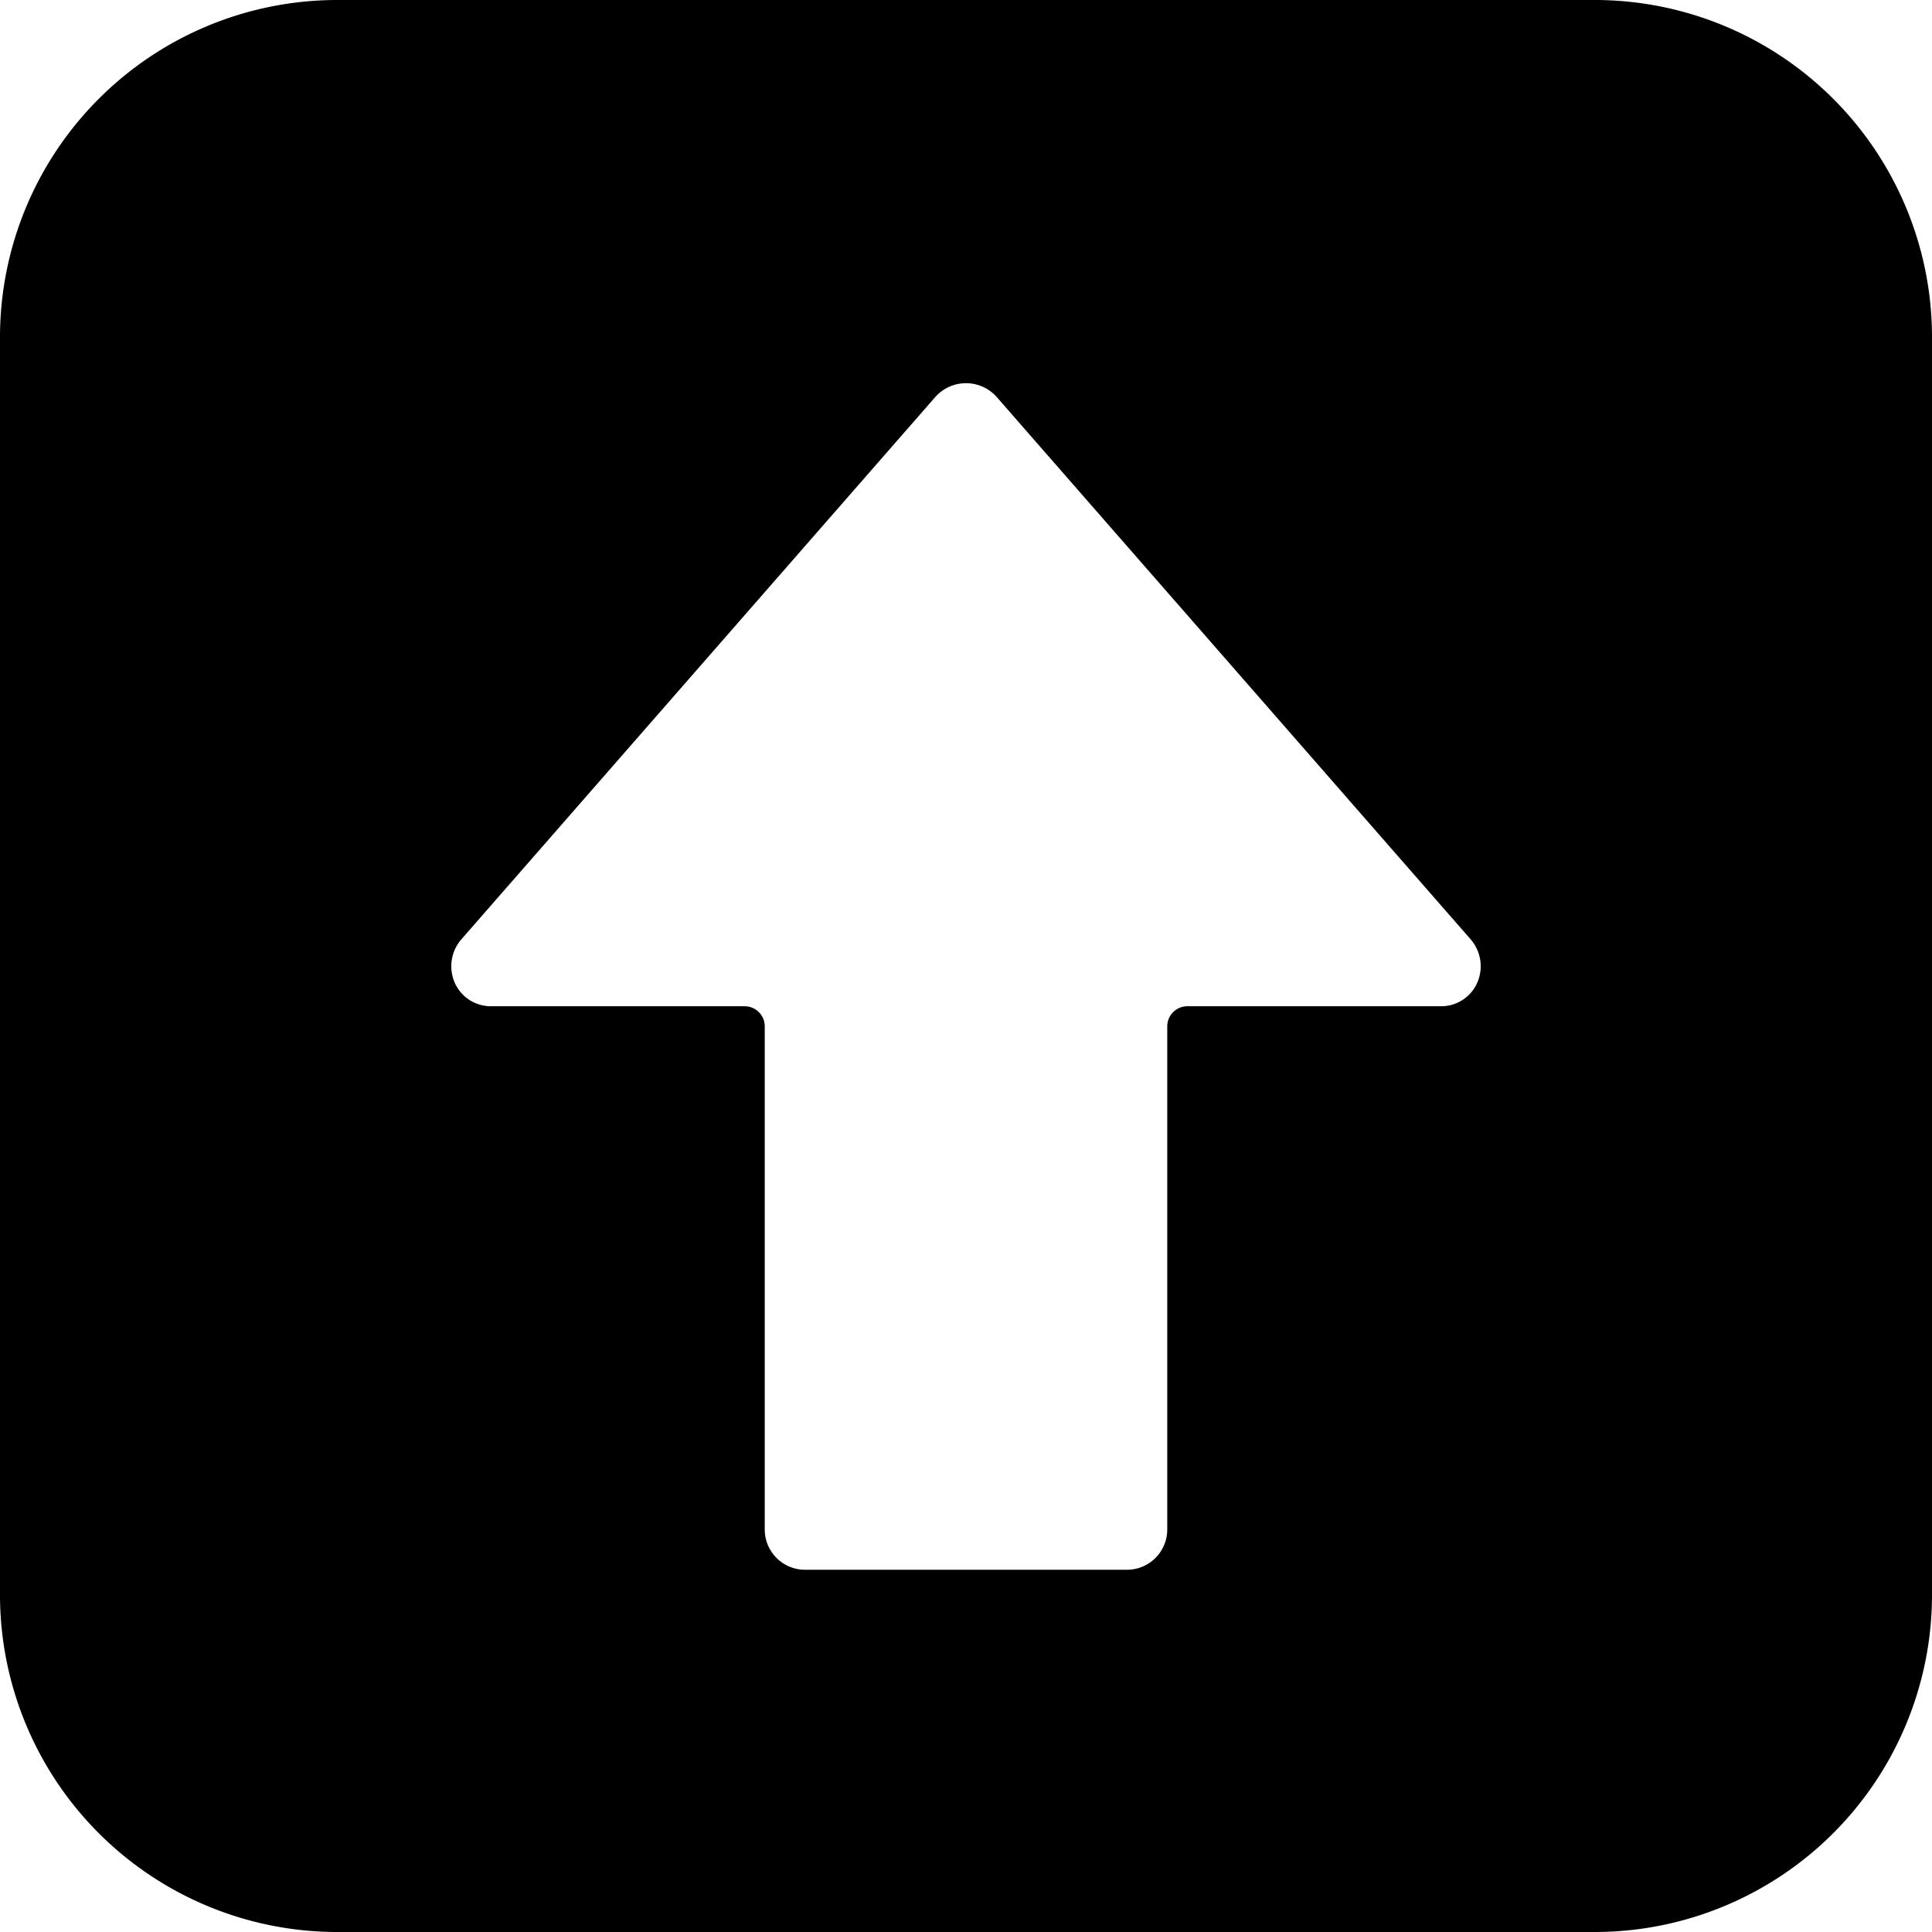 <svg xmlns="http://www.w3.org/2000/svg" viewBox="0 0 24 24"><path d="M19.83 0H4.17A4.19 4.19 0 0 0 0 4.17v15.66A4.19 4.19 0 0 0 4.17 24h15.66A4.19 4.19 0 0 0 24 19.83V4.17A4.19 4.19 0 0 0 19.83 0Zm-1.48 12.21a0.49 0.49 0 0 1 -0.45 0.29h-3.15a0.25 0.25 0 0 0 -0.25 0.25V19a0.5 0.5 0 0 1 -0.5 0.5h-4a0.5 0.5 0 0 1 -0.5 -0.5v-6.25a0.25 0.25 0 0 0 -0.25 -0.25H6.1a0.49 0.49 0 0 1 -0.45 -0.29 0.51 0.51 0 0 1 0.08 -0.54l5.89 -6.74a0.51 0.51 0 0 1 0.76 0l5.89 6.74a0.51 0.51 0 0 1 0.08 0.54Z" fill="#000000" stroke-width="1"></path></svg>